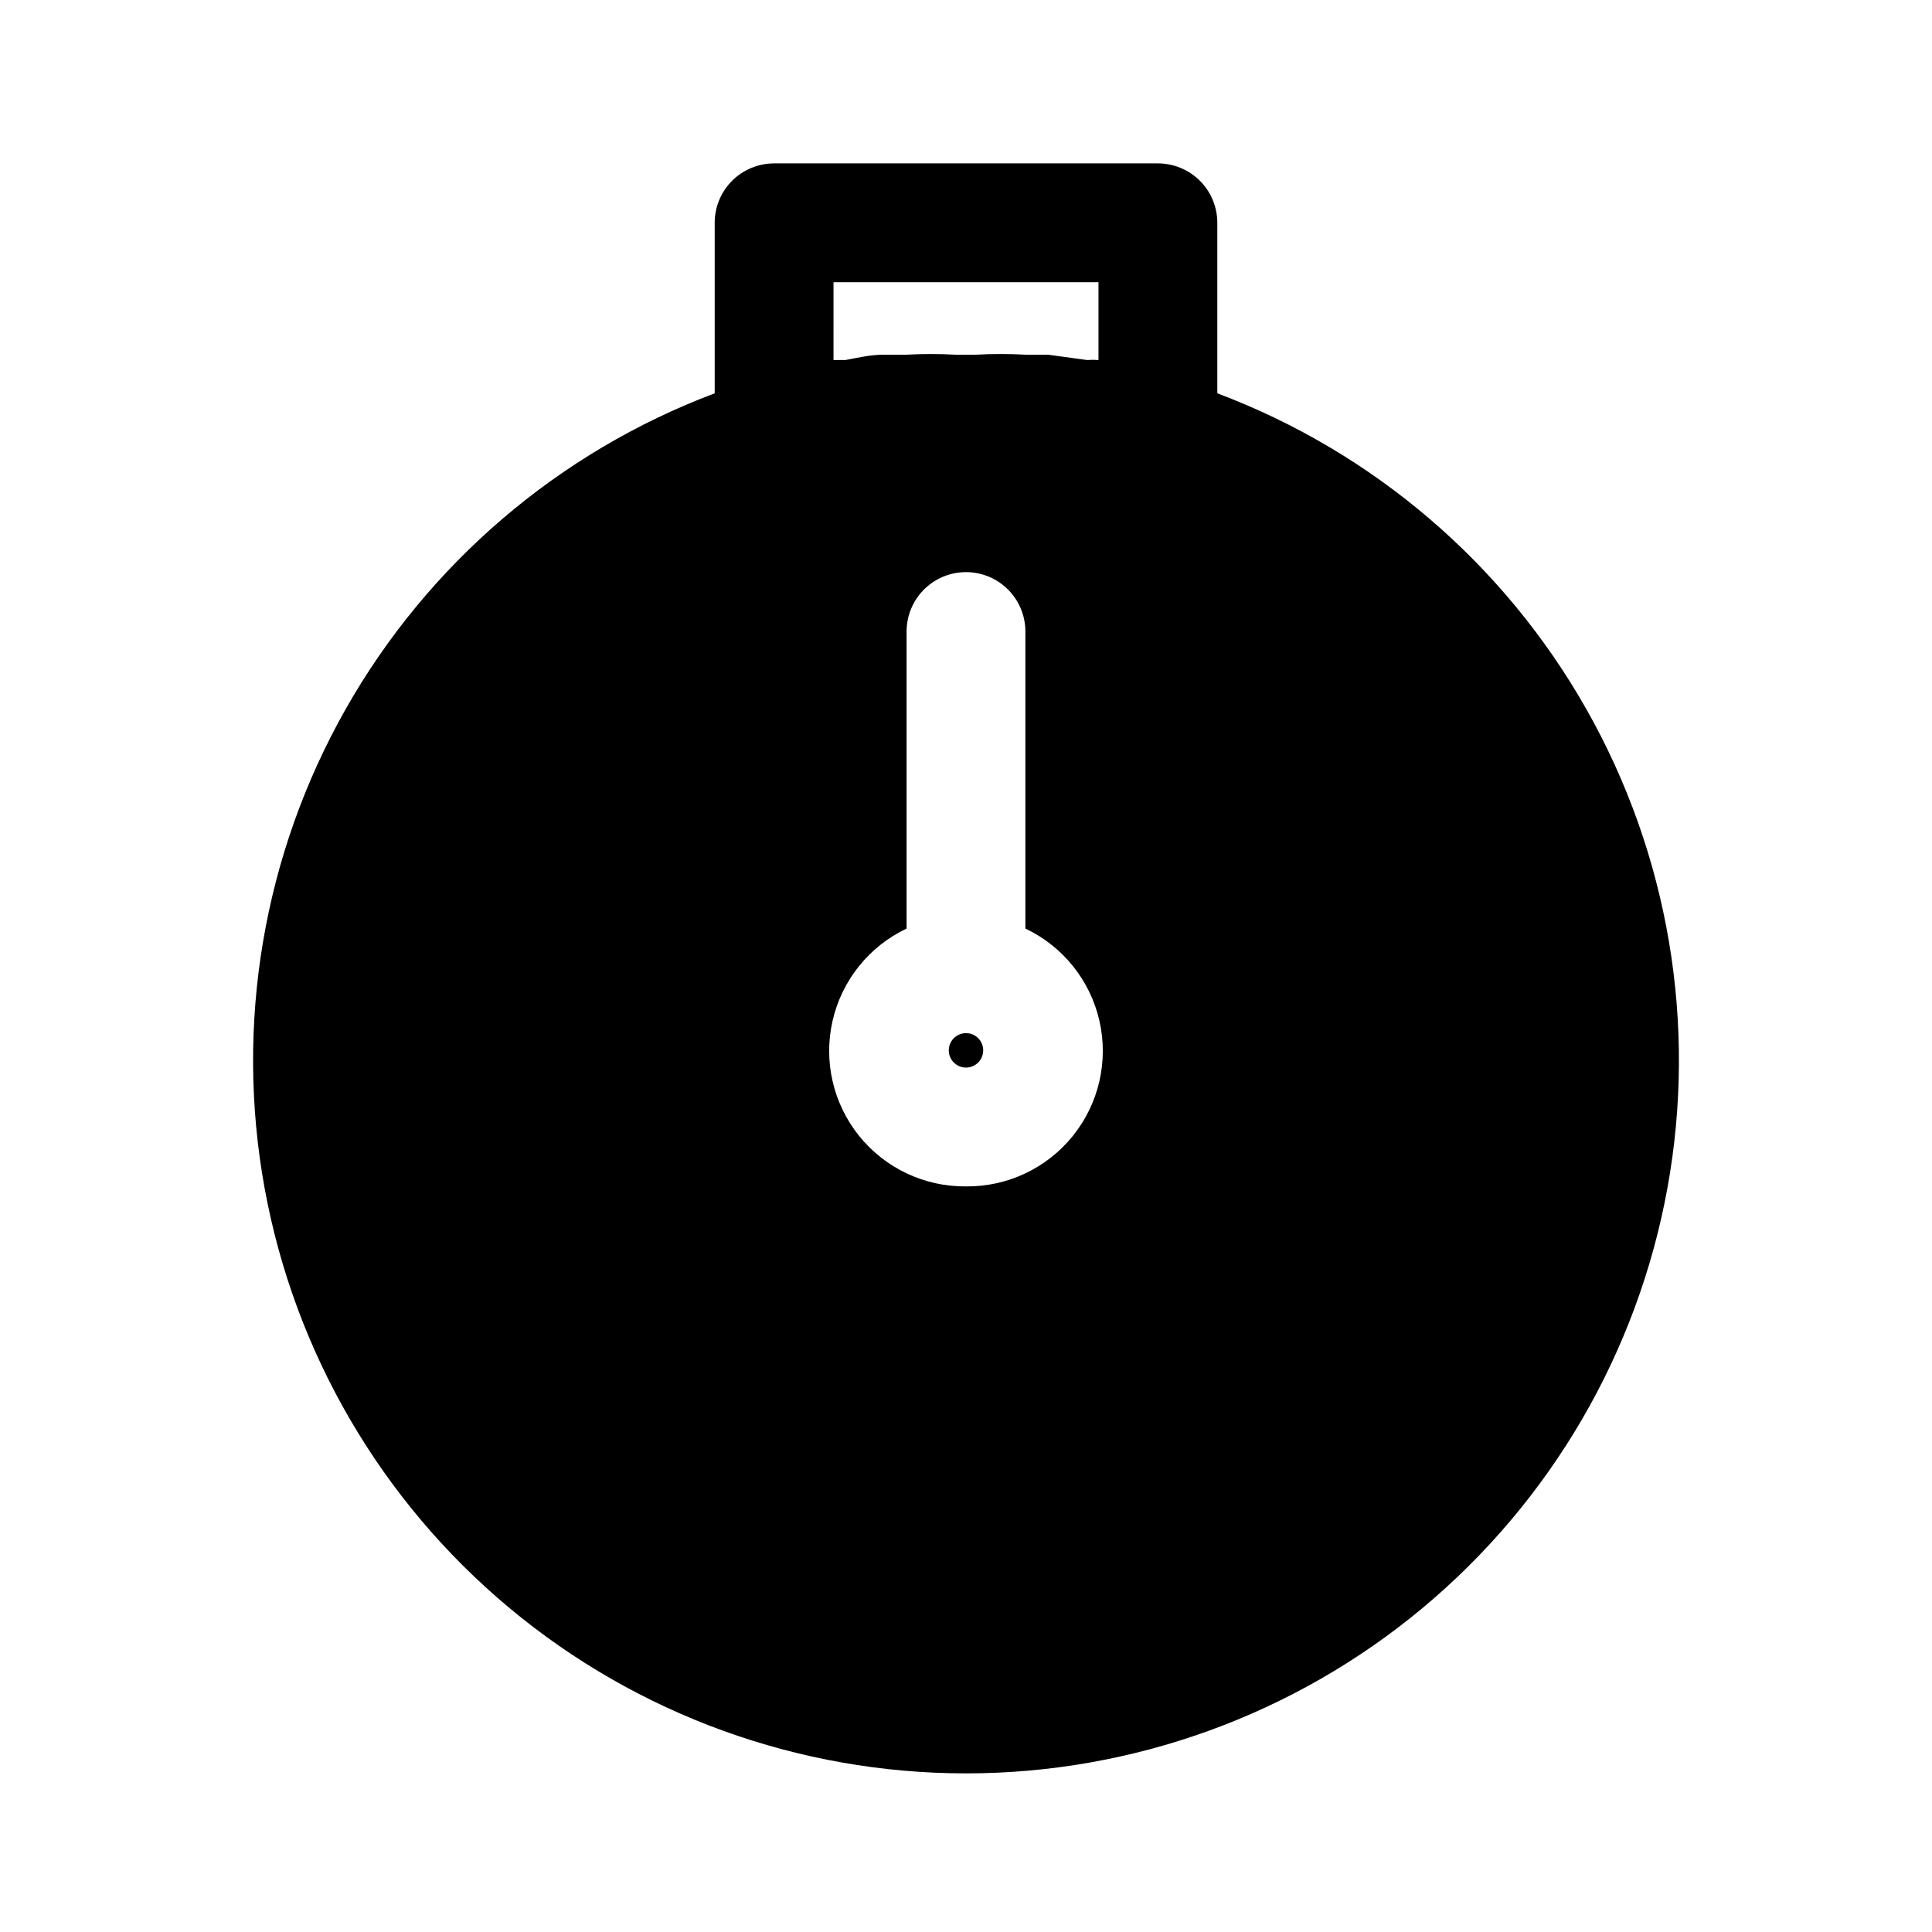 <?xml version="1.0" encoding="UTF-8"?>
<!-- Uploaded to: ICON Repo, www.svgrepo.com, Generator: ICON Repo Mixer Tools -->
<svg fill="#000000" width="800px" height="800px" version="1.1" viewBox="144 144 512 512" xmlns="http://www.w3.org/2000/svg">
 <g>
  <path d="m466.6 248.23v-45.188c0-4.176-1.66-8.18-4.613-11.133-2.953-2.949-6.957-4.609-11.133-4.609h-101.71c-4.176 0-8.18 1.66-11.133 4.609-2.953 2.953-4.609 6.957-4.609 11.133v45.188c-41.398 15.594-76.012 45.219-97.809 83.711-21.793 38.492-29.391 83.414-21.469 126.94 7.926 43.52 30.871 82.879 64.836 111.22 33.969 28.34 76.801 43.863 121.04 43.863 44.234 0 87.07-15.523 121.04-43.863s56.91-67.699 64.836-111.22c7.926-43.523 0.328-88.445-21.469-126.94s-56.41-68.117-97.805-83.711zm-101.71-29.441h70.219v20.625c-0.996-0.078-1.996-0.078-2.992 0l-10.391-1.418h-5.984c-4.352-0.238-8.715-0.238-13.066 0h-5.512c-4.301-0.234-8.609-0.234-12.91 0h-6.141c-3.305 0-6.769 0.789-10.078 1.418h-3.148zm35.109 239.62c-10.992 0.109-21.43-4.82-28.324-13.383-6.894-8.559-9.484-19.809-7.031-30.523s9.68-19.715 19.609-24.426v-78.719c0-5.625 3-10.82 7.871-13.633s10.875-2.812 15.746 0 7.871 8.008 7.871 13.633v78.719c9.934 4.711 17.16 13.711 19.613 24.426 2.449 10.715-0.141 21.965-7.035 30.523-6.894 8.562-17.332 13.492-28.32 13.383z"/>
  <path d="m400 417.79c-1.848 0-3.512 1.113-4.219 2.82-0.707 1.703-0.316 3.668 0.988 4.973 1.305 1.309 3.269 1.699 4.977 0.992 1.707-0.707 2.816-2.371 2.816-4.219 0-2.523-2.043-4.566-4.562-4.566z"/>
 </g>
</svg>